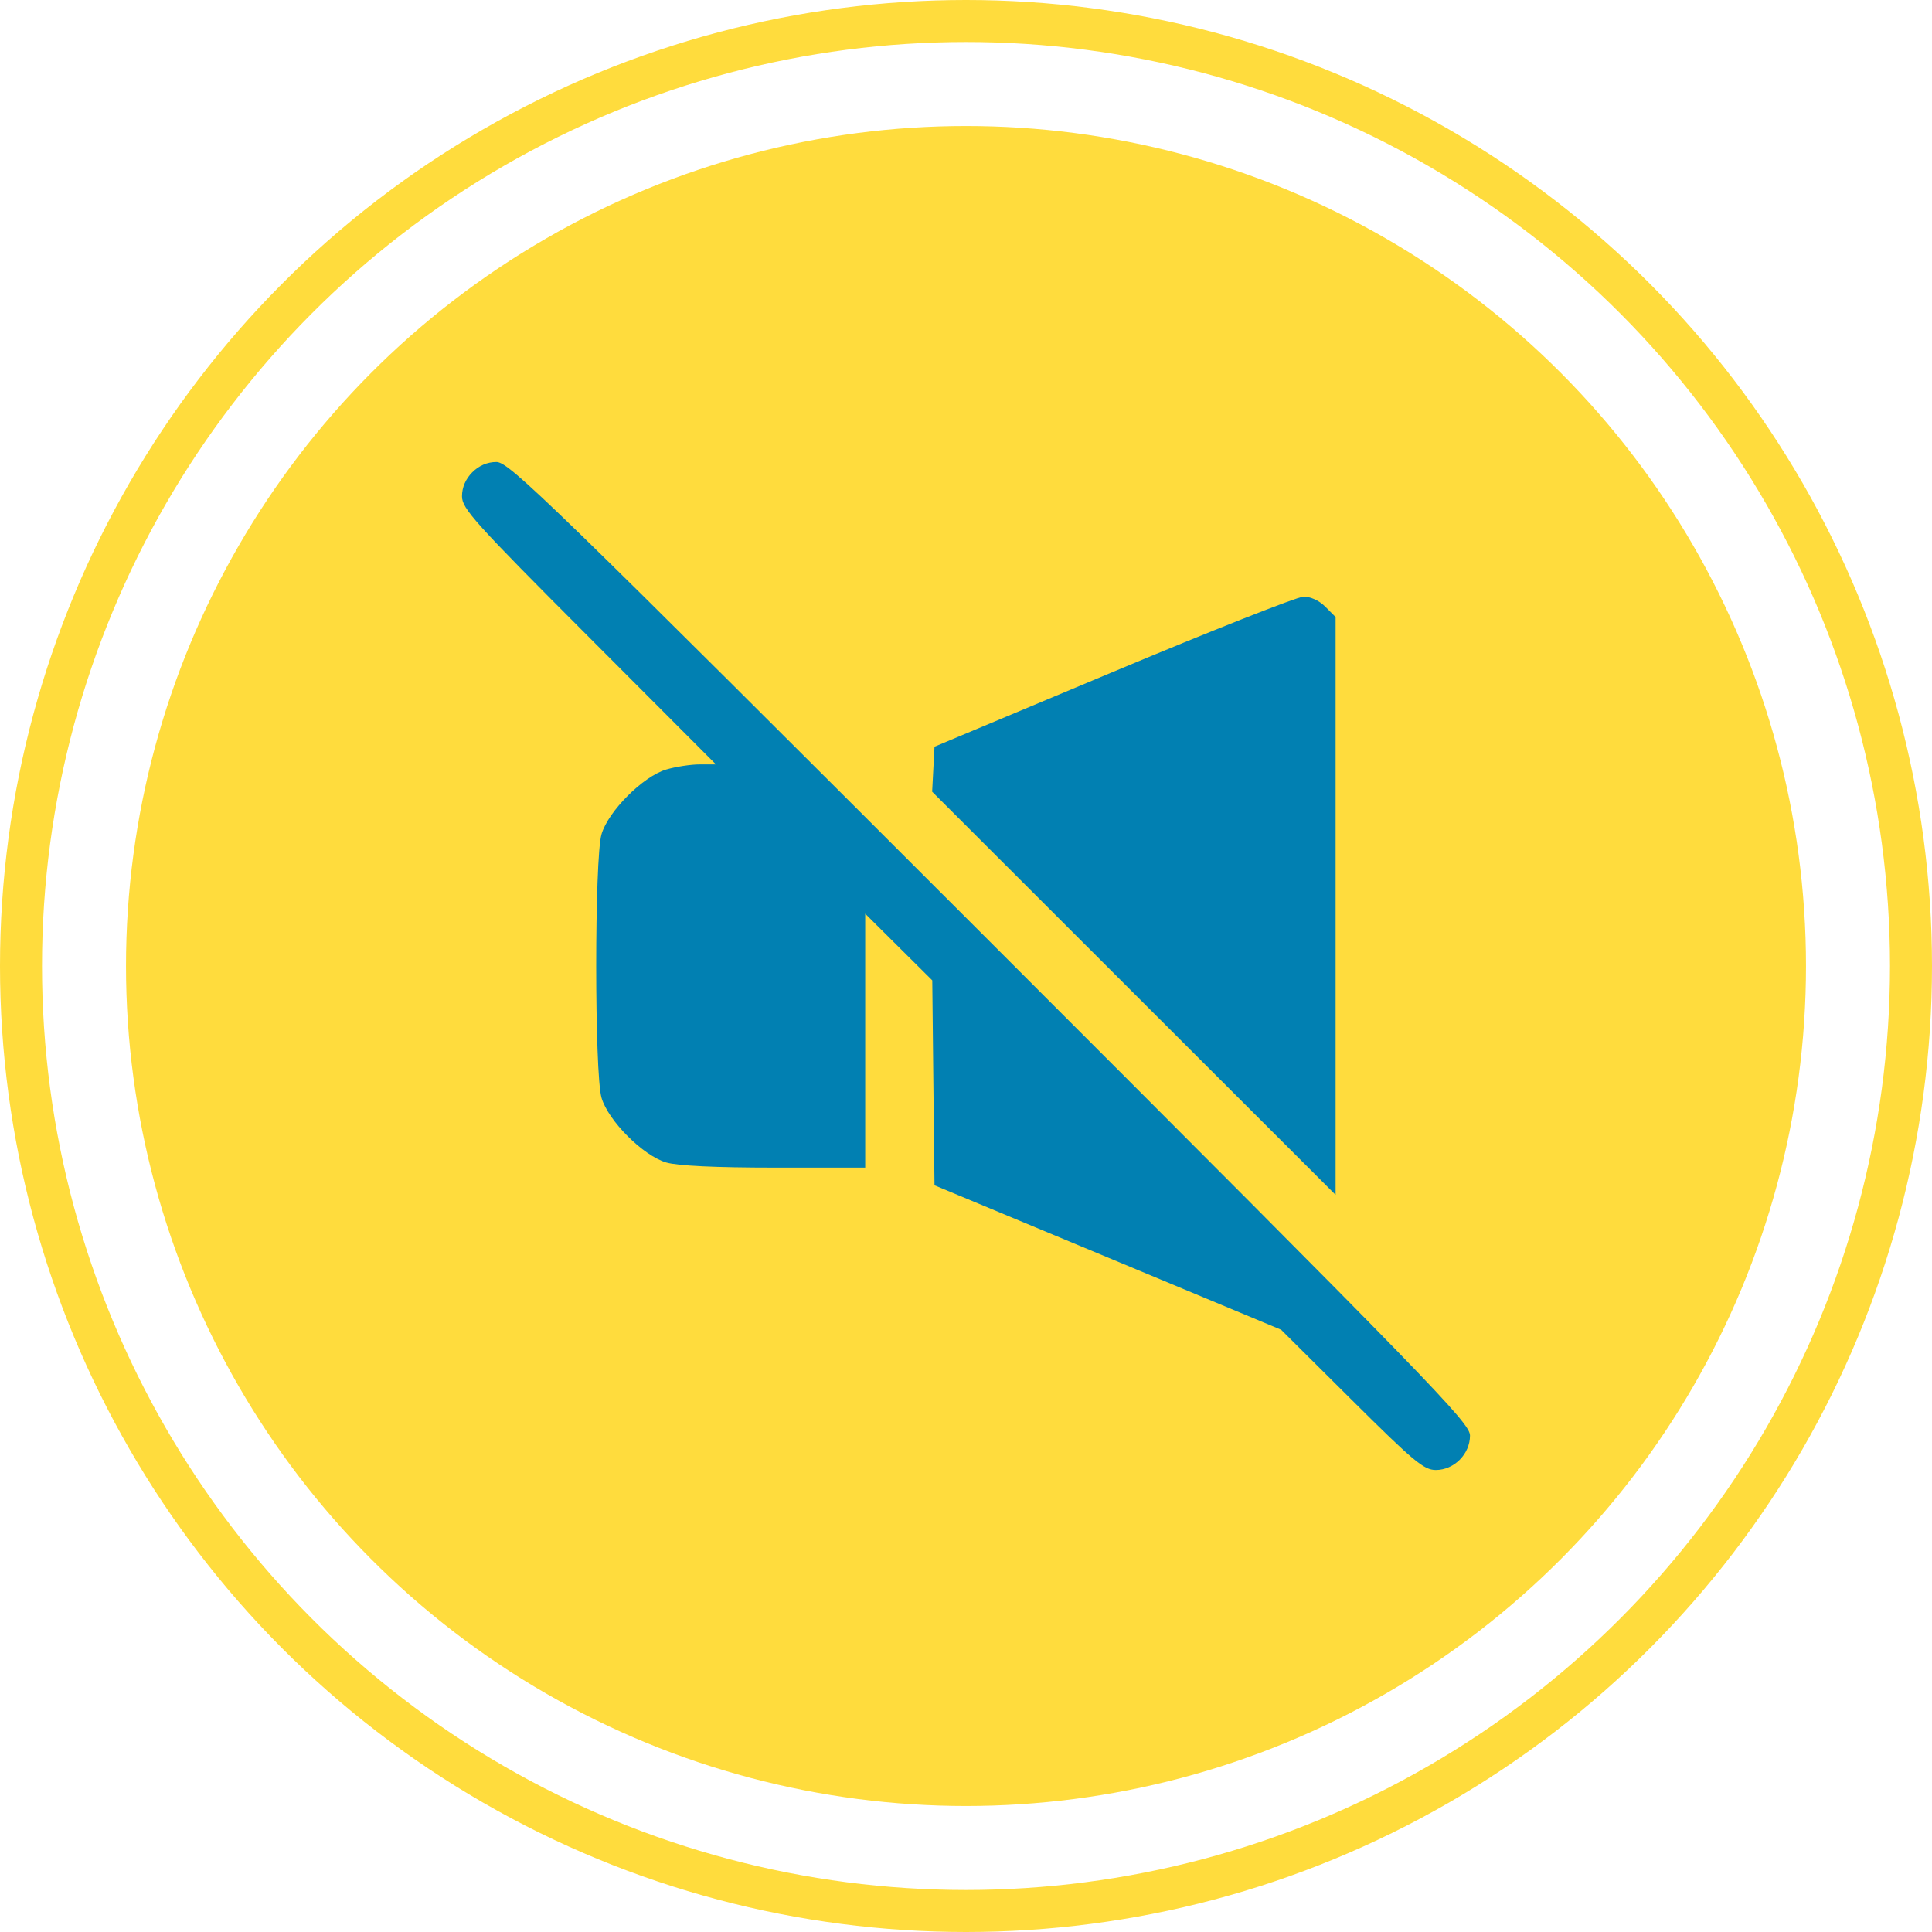<svg width="46" height="46" viewBox="0 0 46 46" fill="none" xmlns="http://www.w3.org/2000/svg">
<circle cx="23" cy="23" r="20" fill="#FFDC3D"/>
<circle cx="23" cy="23" r="22.5" stroke="#FFDC3D"/>
<path fill-rule="evenodd" clip-rule="evenodd" d="M11.245 11.245C11.085 11.406 11 11.604 11 11.817C11 12.11 11.297 12.441 14.023 15.171L17.046 18.2H16.659C16.447 18.2 16.088 18.255 15.862 18.322C15.312 18.484 14.484 19.312 14.322 19.862C14.153 20.432 14.153 25.568 14.322 26.138C14.484 26.688 15.312 27.516 15.862 27.678C16.129 27.757 17.03 27.8 18.437 27.8H20.6V24.777V21.755L21.398 22.548L22.197 23.342L22.223 25.781L22.25 28.221L26.376 29.94L30.502 31.66L32.183 33.33C33.66 34.798 33.902 35 34.186 35C34.622 35 35 34.619 35 34.18C35 33.877 34.112 32.963 23.575 22.425C13.037 11.888 12.123 11 11.82 11C11.604 11 11.407 11.084 11.245 11.245ZM26.5 15.998L22.25 17.779L22.222 18.314L22.194 18.85L26.997 23.65L31.8 28.449V21.57V14.691L31.555 14.445C31.404 14.295 31.201 14.203 31.029 14.208C30.876 14.213 28.837 15.018 26.5 15.998Z" fill="#0180B2"/>
</svg>
